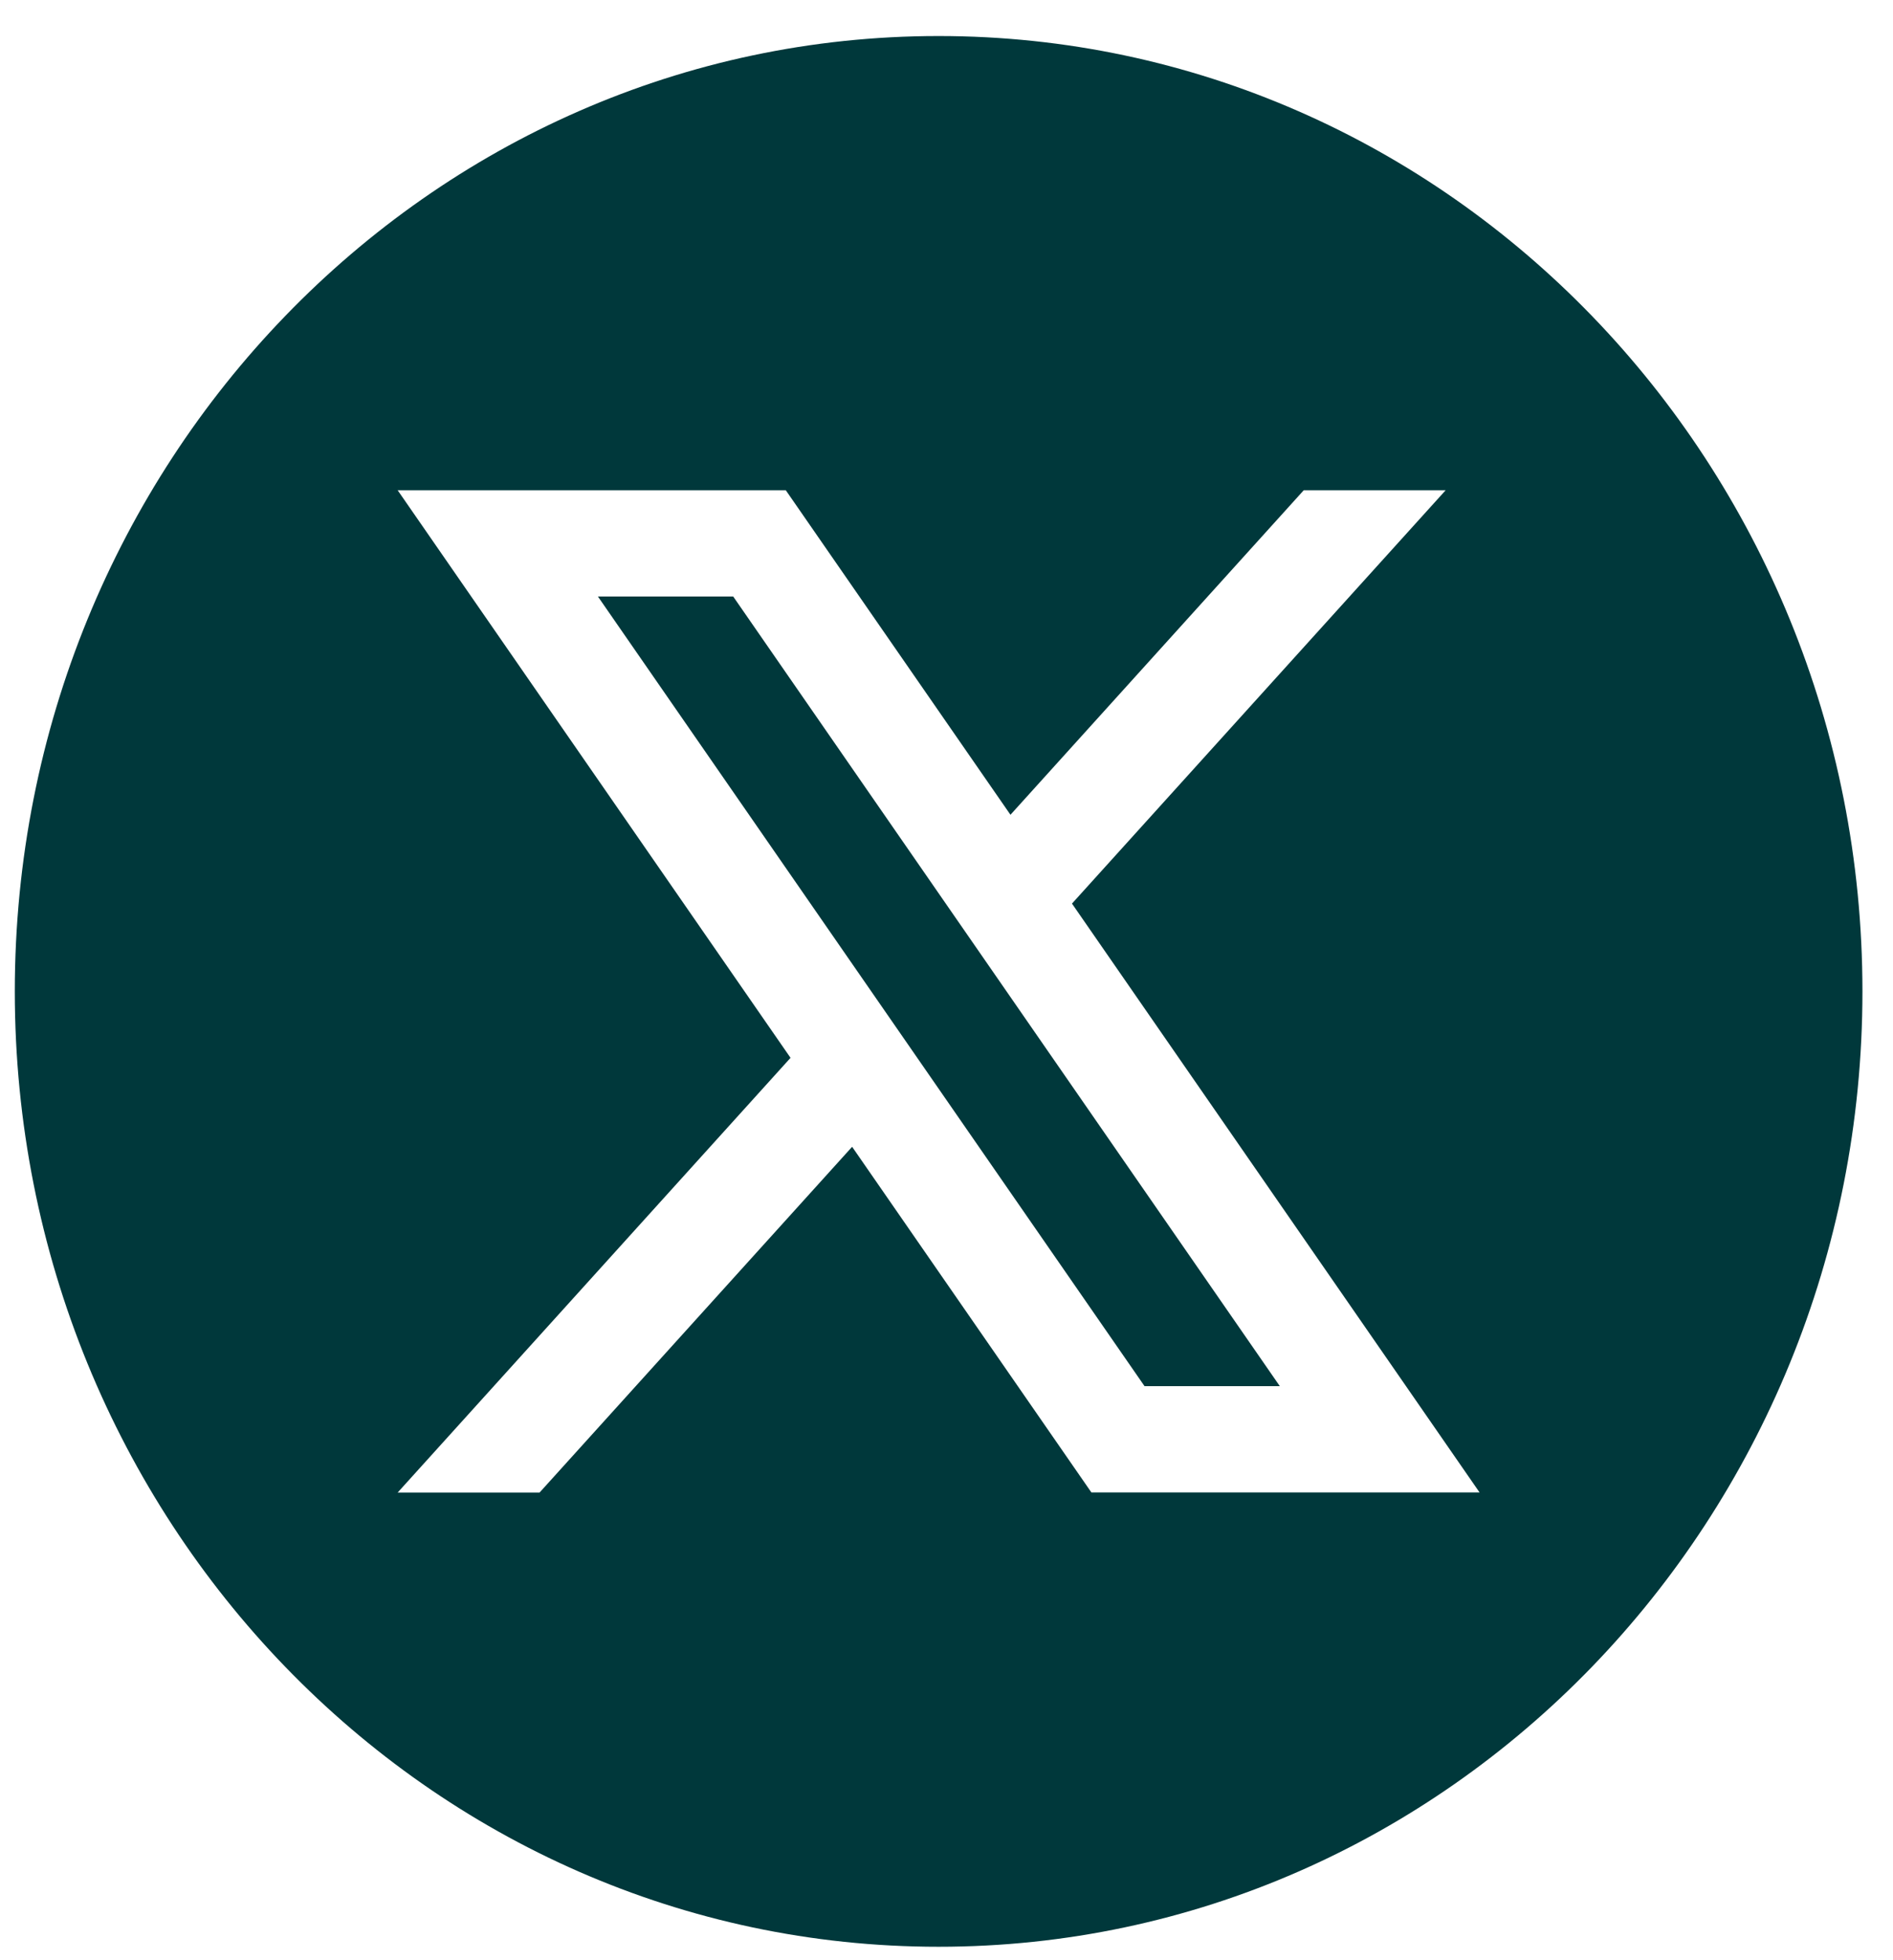 <svg width="28" height="29" viewBox="0 0 28 29" fill="none" xmlns="http://www.w3.org/2000/svg">
<path d="M13.883 0.533C6.336 0.533 0.219 6.861 0.219 14.667C0.219 22.473 6.336 28.801 13.883 28.801C21.43 28.801 27.548 22.473 27.548 14.667C27.548 6.861 21.43 0.533 13.883 0.533ZM16.144 22.081L12.604 16.966L7.981 22.081H5.882L11.693 15.65L5.882 7.253H11.623L14.946 12.054L19.284 7.253H21.383L15.856 13.368L21.885 22.08H16.144V22.081Z" fill="#00383B"/>
<path d="M8.844 8.825L16.929 20.507H18.93L10.845 8.825H8.844Z" fill="#00383B"/>
</svg>
